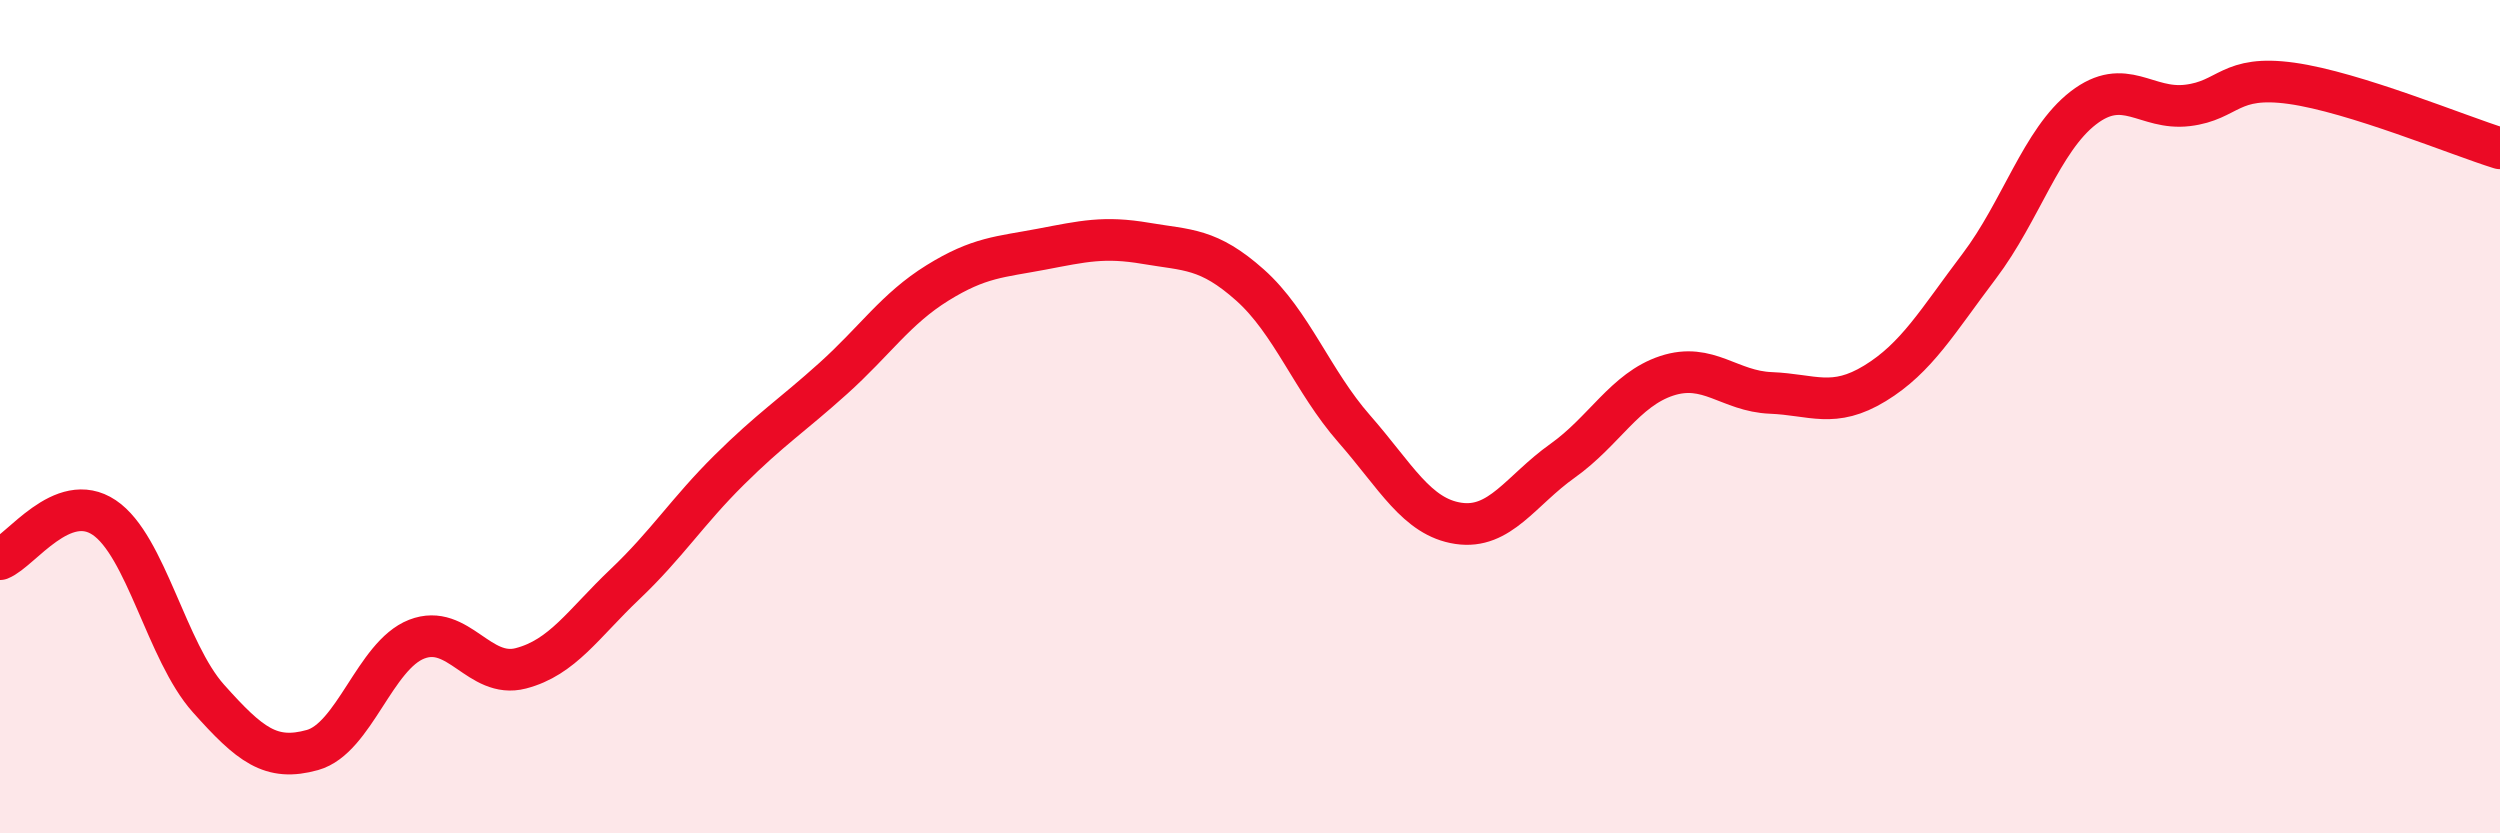
    <svg width="60" height="20" viewBox="0 0 60 20" xmlns="http://www.w3.org/2000/svg">
      <path
        d="M 0,13.42 C 0.5,13.22 1.5,11.75 2.5,12.42 C 3.5,13.09 4,15.64 5,16.76 C 6,17.88 6.5,18.28 7.5,18 C 8.5,17.72 9,15.73 10,15.34 C 11,14.95 11.5,16.3 12.5,16.04 C 13.5,15.78 14,14.97 15,14.02 C 16,13.07 16.5,12.27 17.5,11.28 C 18.5,10.29 19,9.98 20,9.08 C 21,8.18 21.5,7.41 22.5,6.79 C 23.5,6.17 24,6.17 25,5.98 C 26,5.79 26.5,5.67 27.5,5.84 C 28.5,6.01 29,5.95 30,6.84 C 31,7.73 31.5,9.15 32.5,10.29 C 33.5,11.43 34,12.41 35,12.56 C 36,12.71 36.5,11.77 37.5,11.06 C 38.5,10.35 39,9.35 40,9.02 C 41,8.69 41.5,9.39 42.5,9.43 C 43.5,9.47 44,9.81 45,9.2 C 46,8.59 46.5,7.71 47.5,6.39 C 48.5,5.07 49,3.36 50,2.59 C 51,1.82 51.5,2.65 52.5,2.53 C 53.5,2.41 53.5,1.79 55,2 C 56.5,2.21 59,3.25 60,3.56L60 20L0 20Z"
        fill="#EB0A25"
        opacity="0.1"
        stroke-linecap="round"
        stroke-linejoin="round"
      />
      <path
        d="M 0,13.42 C 0.5,13.22 1.5,11.75 2.5,12.42 C 3.5,13.09 4,15.64 5,16.76 C 6,17.88 6.5,18.28 7.5,18 C 8.5,17.72 9,15.73 10,15.34 C 11,14.95 11.5,16.3 12.5,16.04 C 13.5,15.78 14,14.97 15,14.02 C 16,13.07 16.5,12.27 17.5,11.28 C 18.5,10.29 19,9.98 20,9.08 C 21,8.18 21.5,7.41 22.5,6.79 C 23.5,6.17 24,6.17 25,5.98 C 26,5.79 26.5,5.67 27.5,5.84 C 28.5,6.01 29,5.95 30,6.84 C 31,7.73 31.5,9.15 32.5,10.29 C 33.5,11.43 34,12.41 35,12.56 C 36,12.71 36.5,11.77 37.5,11.06 C 38.5,10.35 39,9.35 40,9.02 C 41,8.69 41.5,9.39 42.5,9.43 C 43.5,9.47 44,9.81 45,9.2 C 46,8.59 46.5,7.71 47.5,6.39 C 48.5,5.07 49,3.36 50,2.59 C 51,1.82 51.5,2.65 52.5,2.53 C 53.5,2.41 53.5,1.79 55,2 C 56.5,2.21 59,3.25 60,3.56"
        stroke="#EB0A25"
        stroke-width="1"
        fill="none"
        stroke-linecap="round"
        stroke-linejoin="round"
      />
    </svg>
  